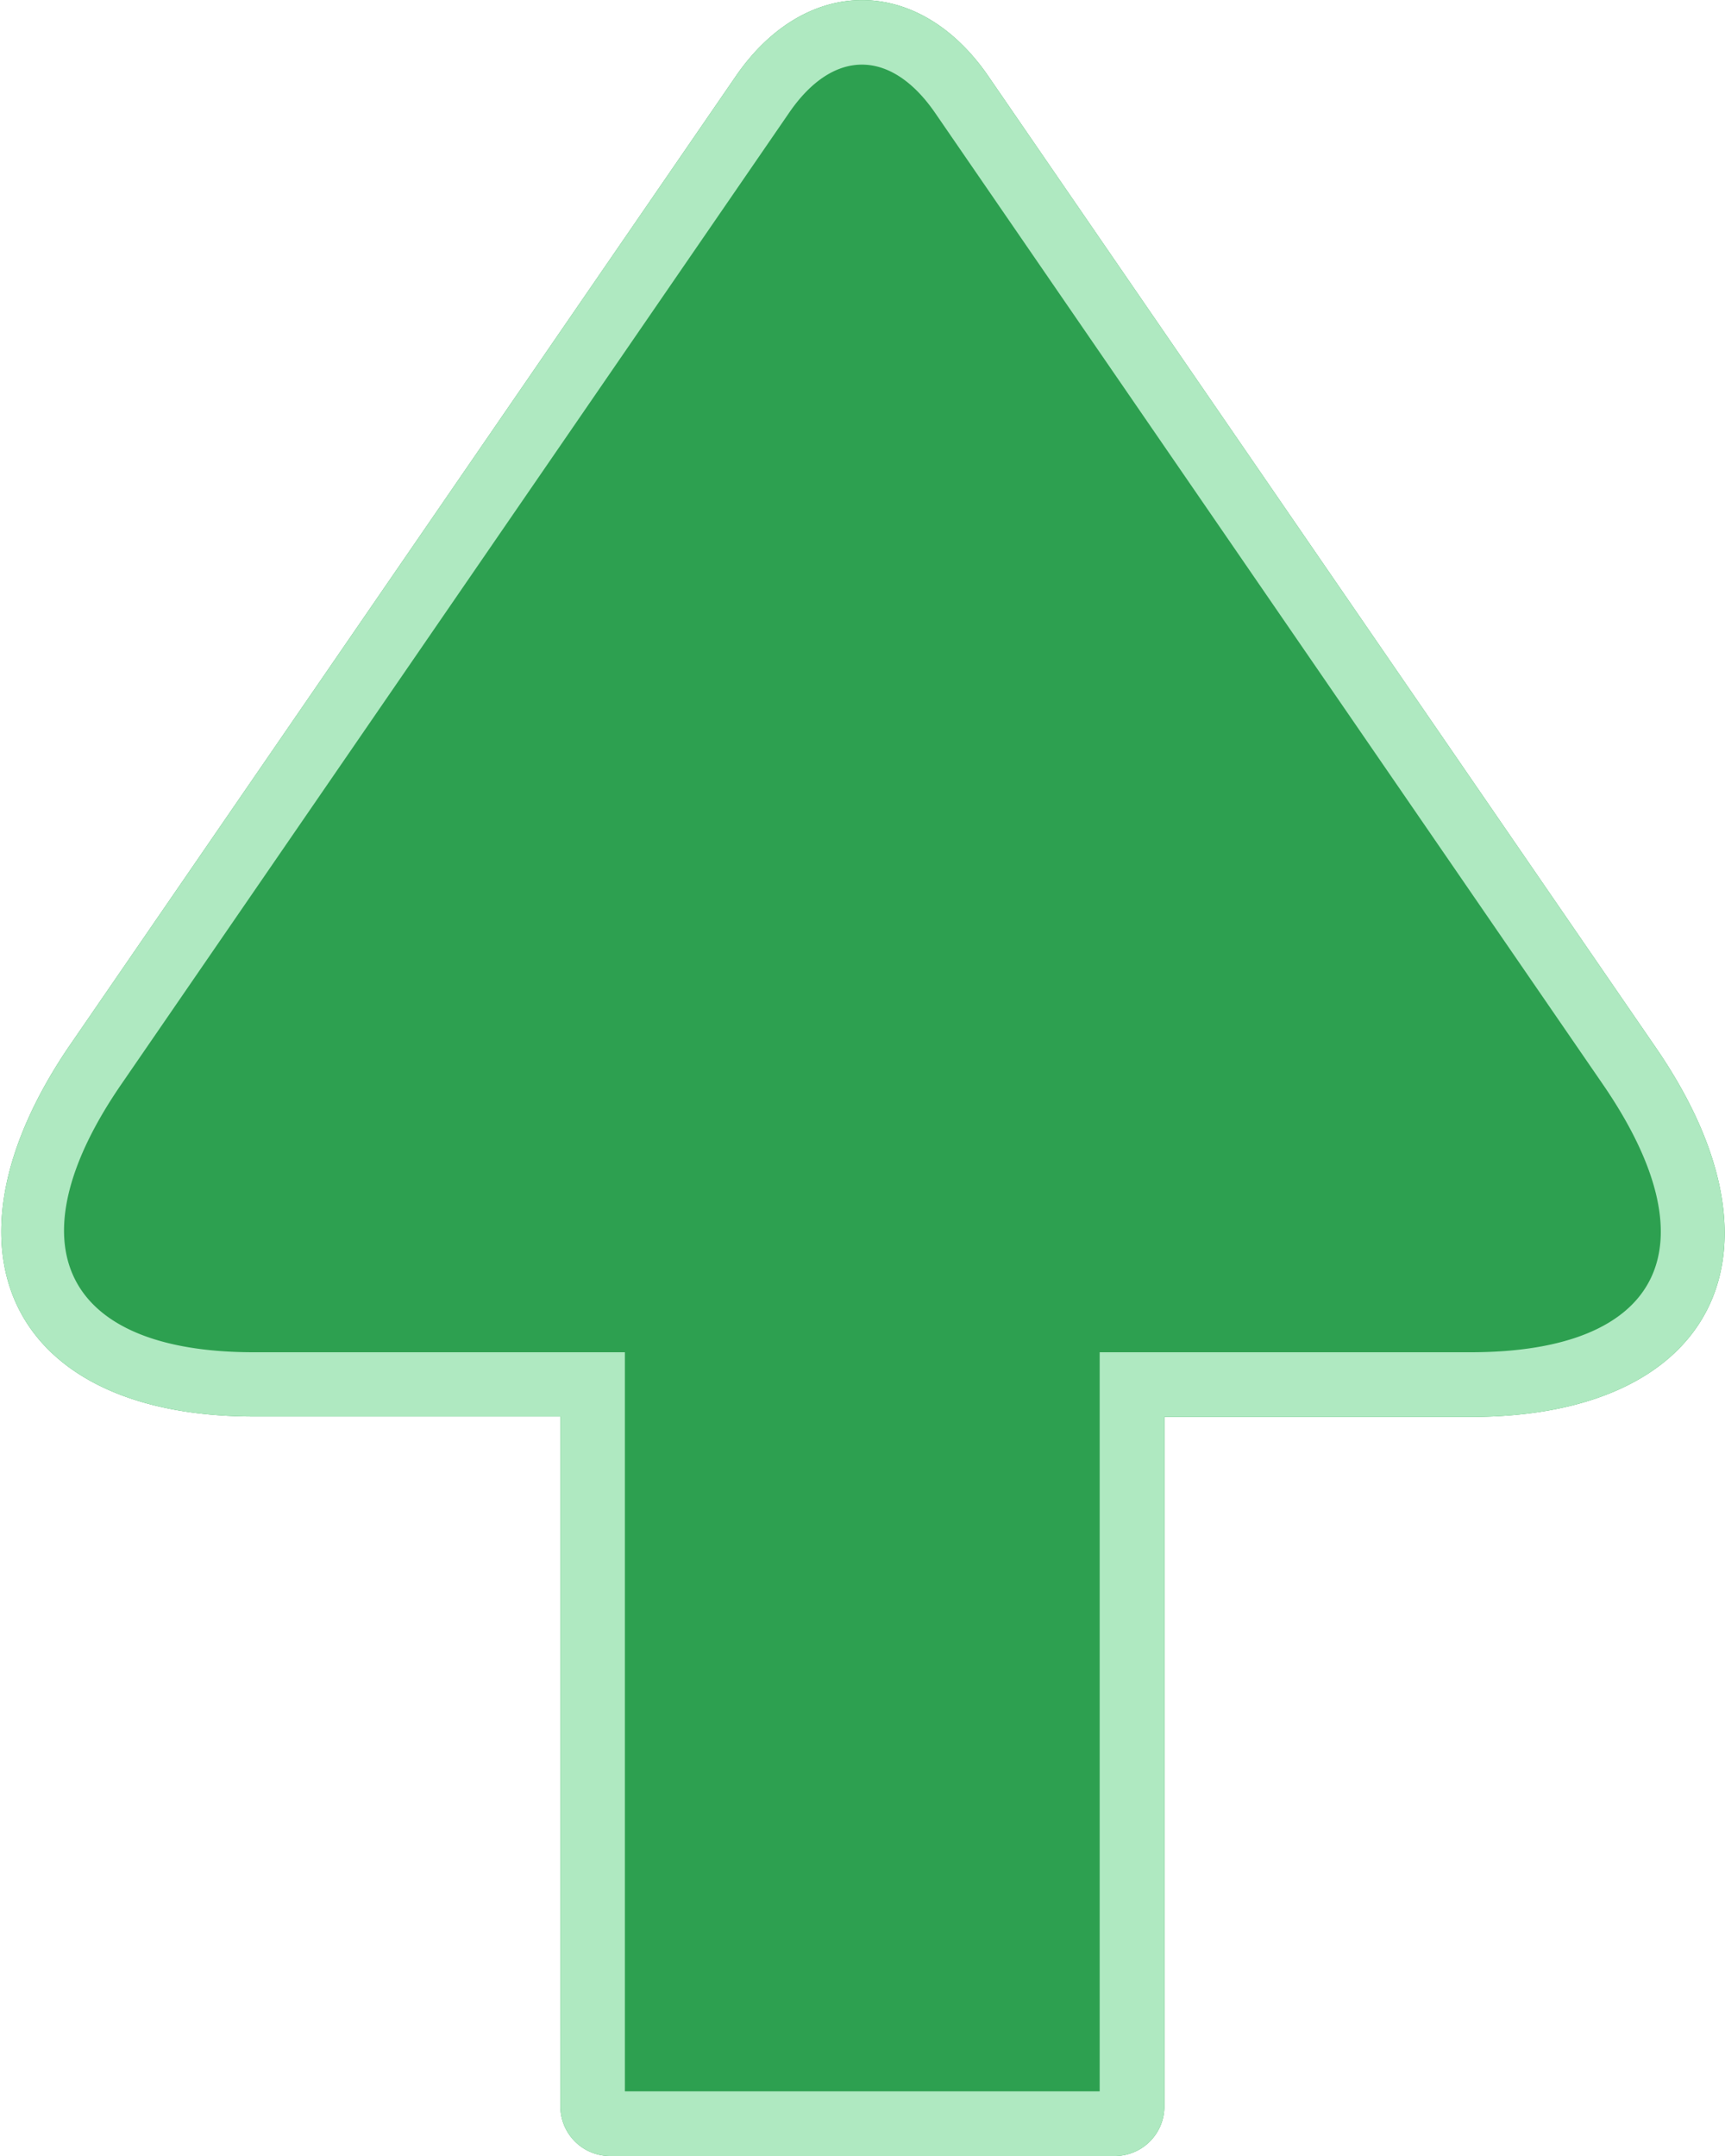 <svg xmlns="http://www.w3.org/2000/svg" width="8" height="10" fill-rule="evenodd"><path fill="#2da050" d="M5.4 6.572v3.194a.23.23 0 0 1-.225.234h-2.35a.23.23 0 0 1-.226-.234V6.57H1.177c-1.123 0-1.5-.766-.86-1.712L3.412.354c.325-.473.85-.47 1.172 0L7.68 4.86c.656.955.264 1.712-.86 1.712H5.4z"/><path fill="#afe9c1" fill-rule="nonzero" d="M5.4 6.572v3.194a.23.23 0 0 1-.225.234h-2.35a.23.23 0 0 1-.226-.234V6.57H1.177c-1.123 0-1.5-.766-.86-1.712L3.412.354c.325-.473.85-.47 1.172 0L7.68 4.86c.656.955.264 1.712-.86 1.712H5.4zM5.1 9.7V6.272h1.72c.885 0 1.132-.487.614-1.242L4.337.524c-.205-.298-.473-.3-.678 0L.562 5.03c-.514.748-.265 1.242.614 1.242h1.722V9.7H5.1z"/></svg>